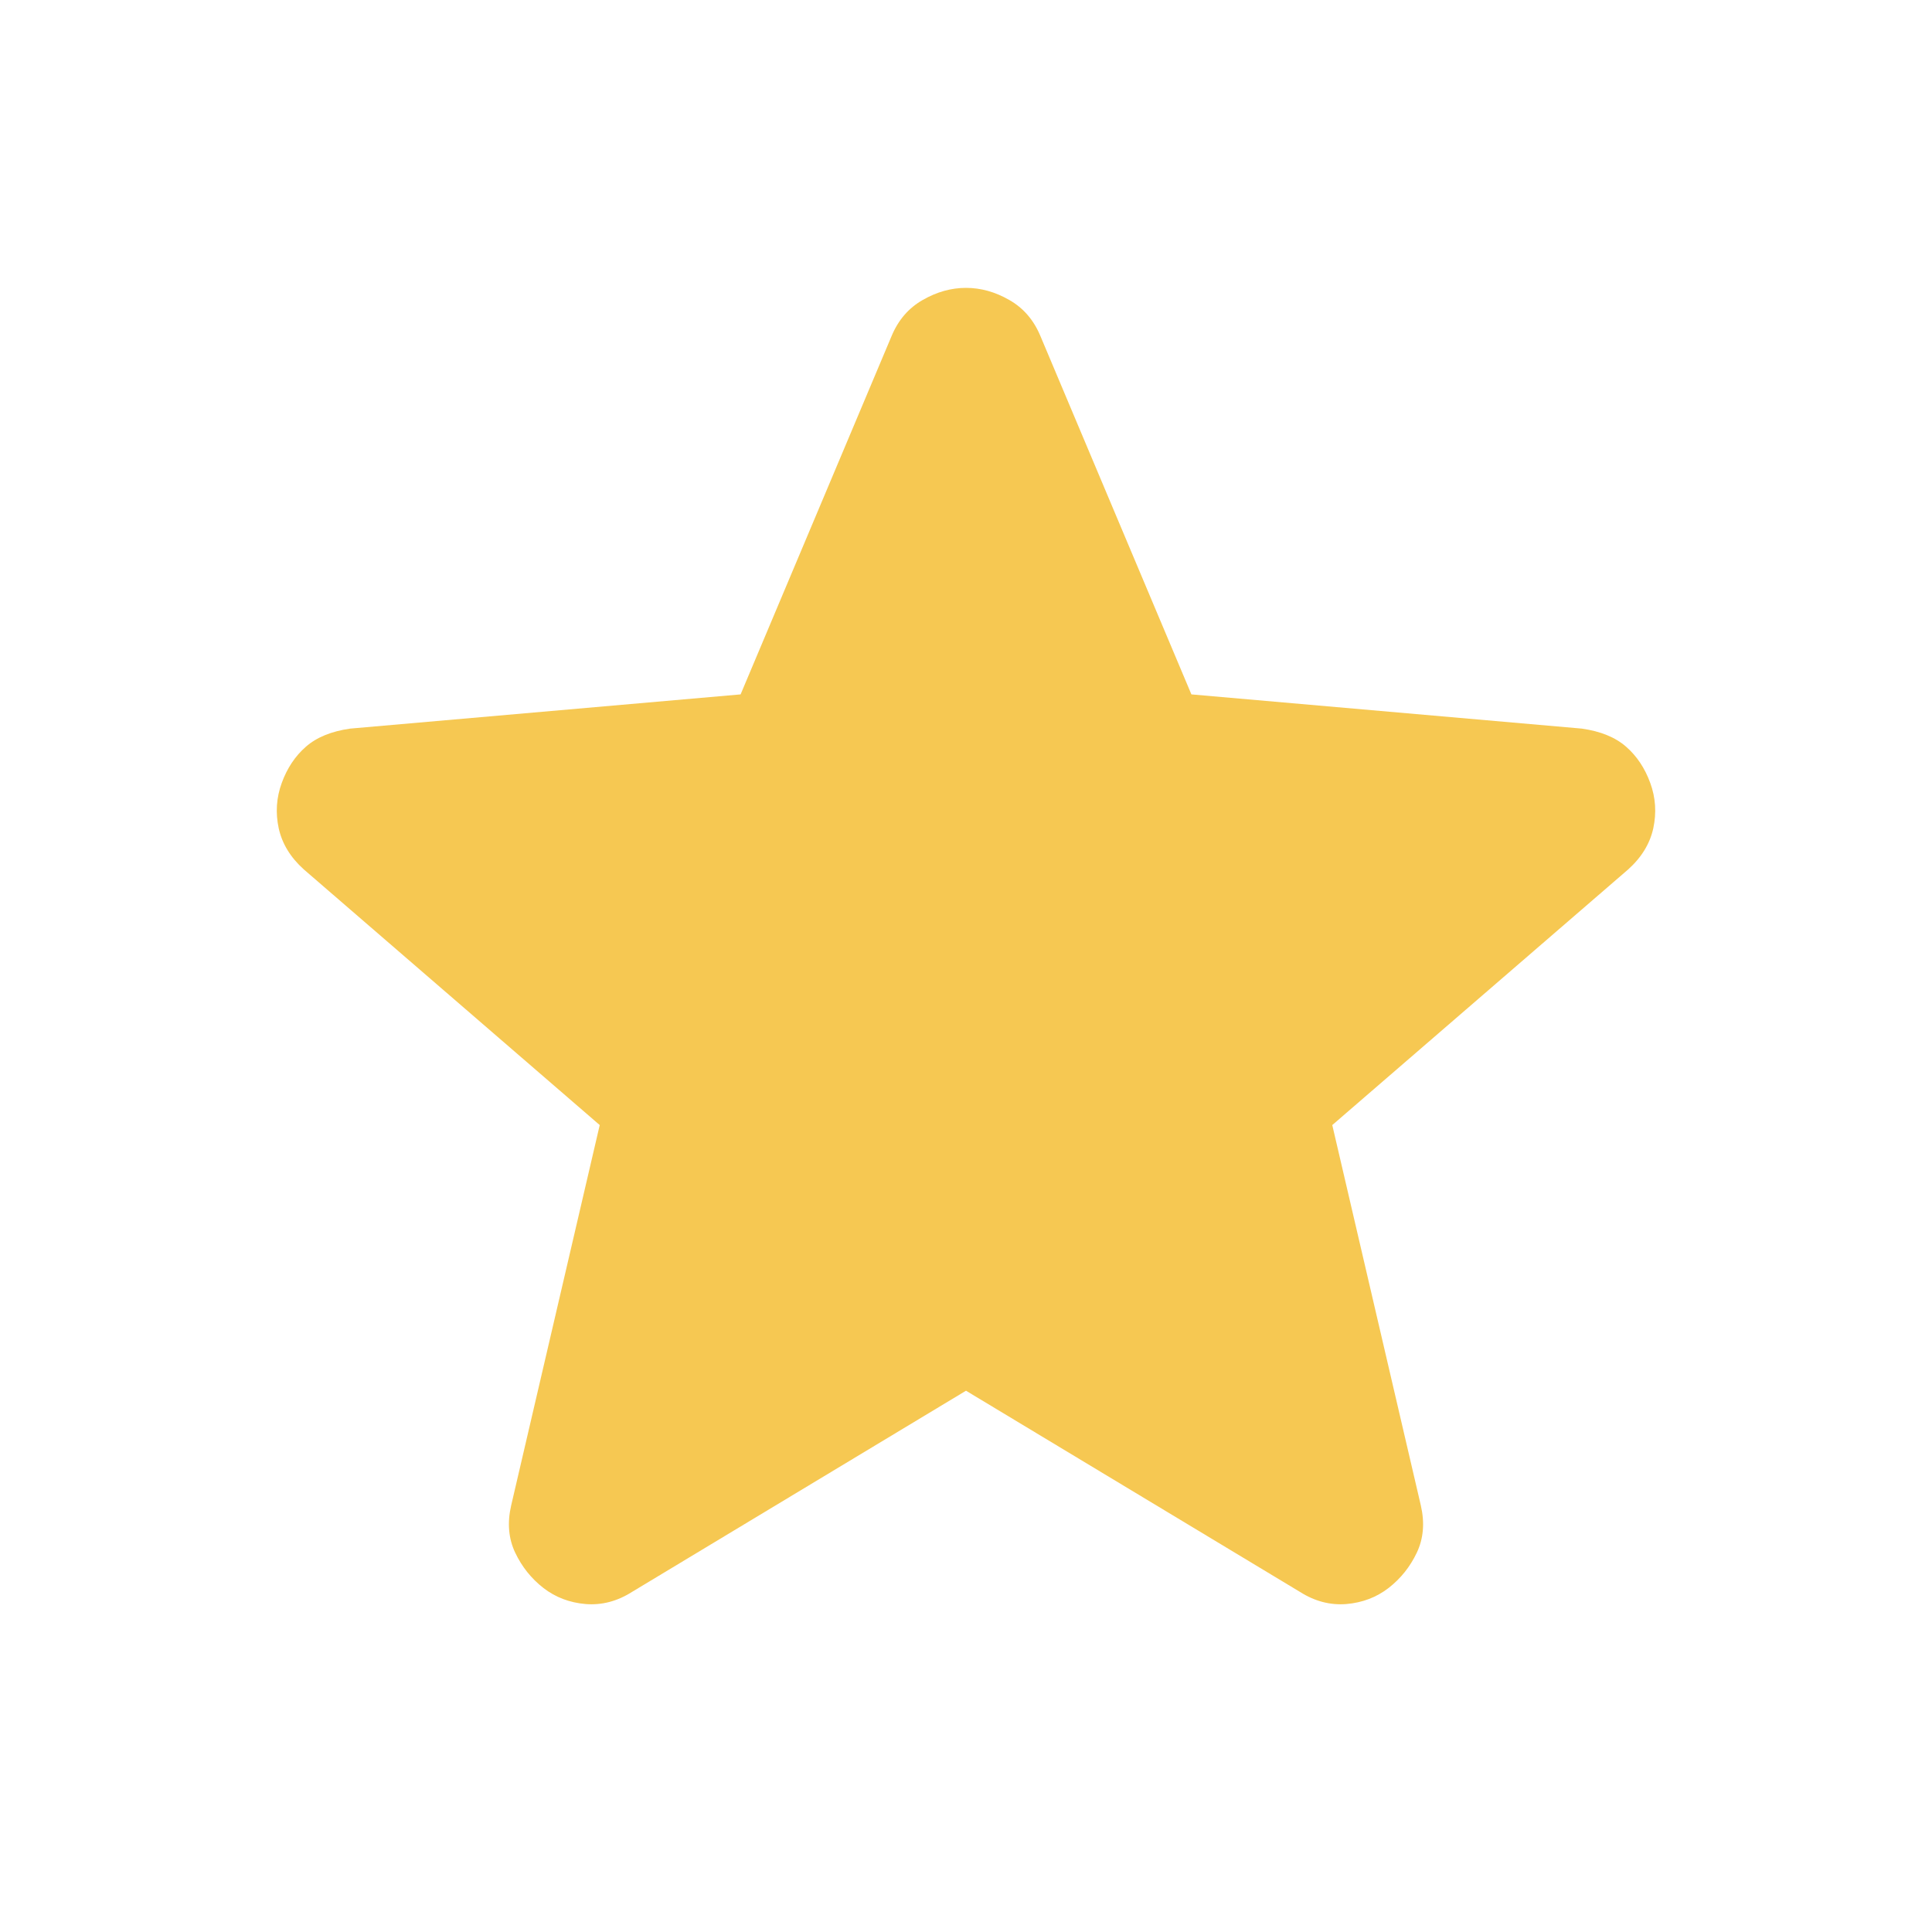 <svg width="24" height="24" viewBox="0 0 24 24" fill="none" xmlns="http://www.w3.org/2000/svg">
<path d="M12 17.276L7.85 19.776C7.667 19.892 7.475 19.942 7.275 19.926C7.075 19.909 6.9 19.842 6.75 19.726C6.6 19.609 6.483 19.463 6.4 19.288C6.317 19.113 6.3 18.917 6.35 18.701L7.45 13.976L3.775 10.801C3.608 10.651 3.504 10.48 3.462 10.288C3.421 10.097 3.433 9.909 3.5 9.726C3.567 9.542 3.667 9.392 3.8 9.276C3.933 9.159 4.117 9.084 4.35 9.051L9.2 8.626L11.075 4.176C11.158 3.976 11.287 3.826 11.463 3.726C11.637 3.626 11.817 3.576 12 3.576C12.183 3.576 12.363 3.626 12.537 3.726C12.713 3.826 12.842 3.976 12.925 4.176L14.8 8.626L19.65 9.051C19.883 9.084 20.067 9.159 20.2 9.276C20.333 9.392 20.433 9.542 20.5 9.726C20.567 9.909 20.579 10.097 20.538 10.288C20.496 10.48 20.392 10.651 20.225 10.801L16.55 13.976L17.65 18.701C17.7 18.917 17.683 19.113 17.6 19.288C17.517 19.463 17.4 19.609 17.25 19.726C17.1 19.842 16.925 19.909 16.725 19.926C16.525 19.942 16.333 19.892 16.15 19.776L12 17.276Z" fill="#F6C852"/>
</svg>
